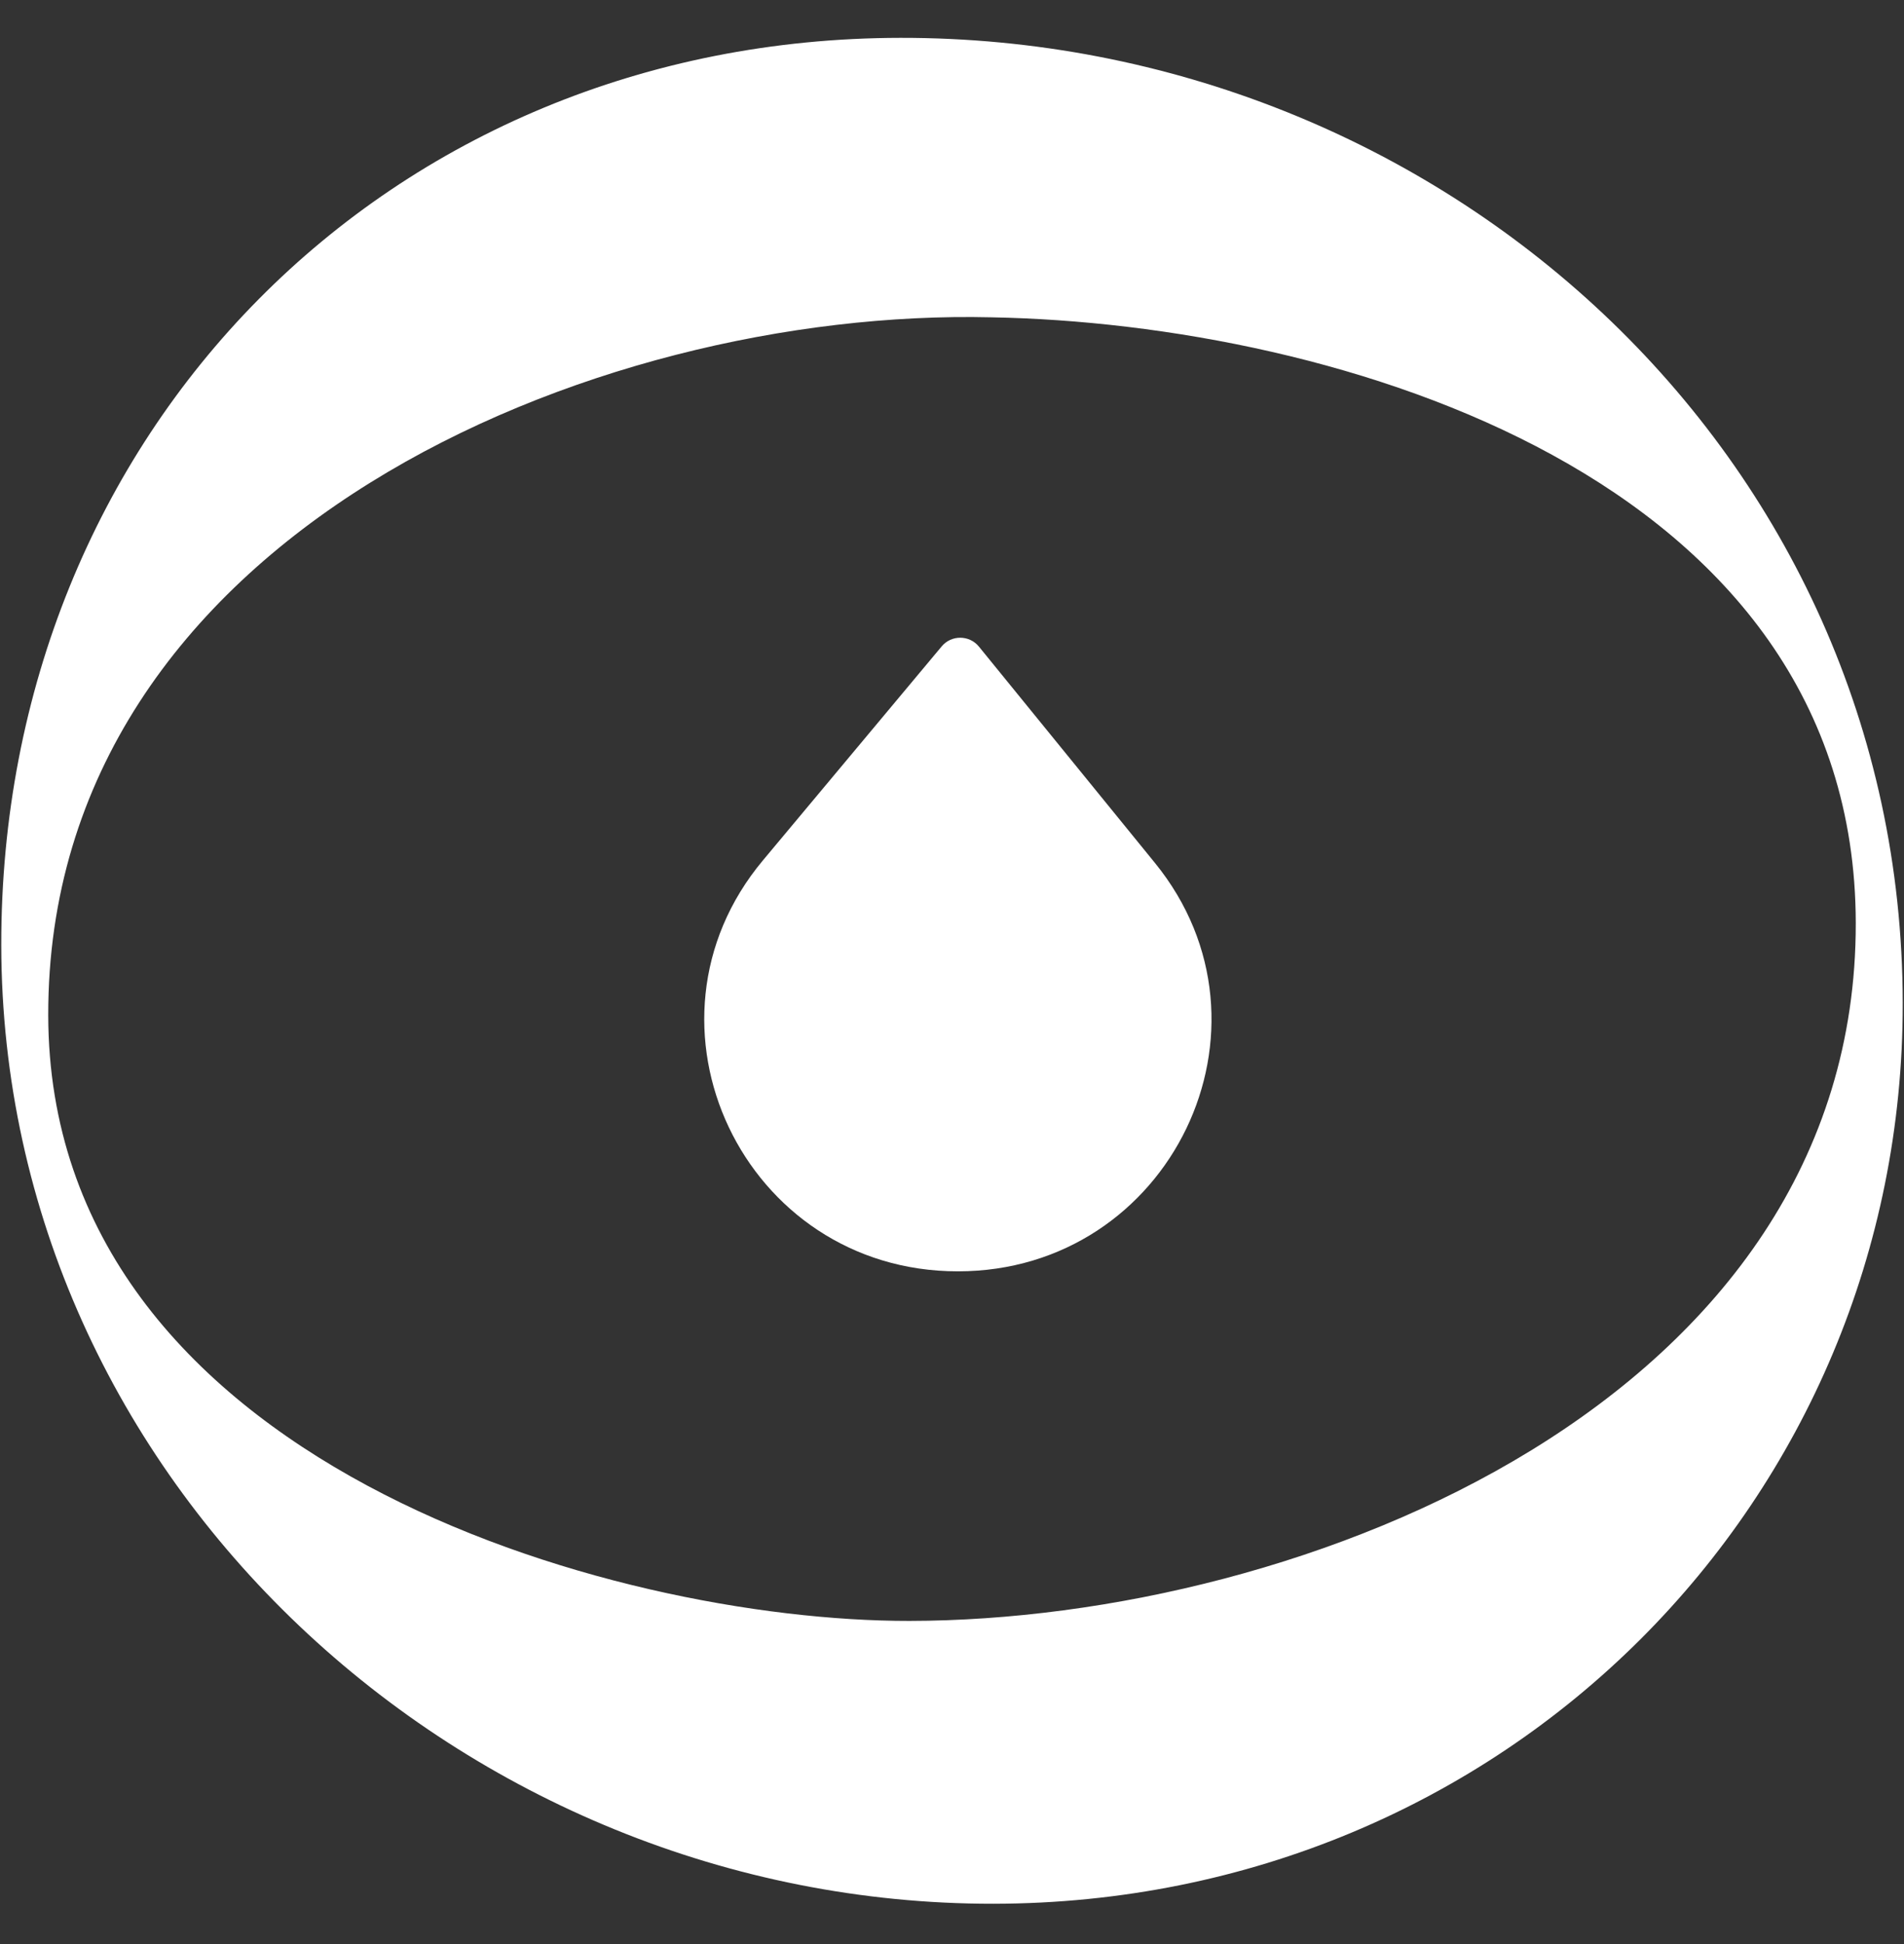 <svg width="48" height="49" viewBox="0 0 48 49" fill="none" xmlns="http://www.w3.org/2000/svg">
<rect x="0" y="0" width="48" height="49" fill="#333333" stroke="none"/>
<path d="M47.968 25.28C47.949 11.422 36.288 0.937 22.701 0.954C9.789 0.969 0.014 10.891 0.032 23.825C0.051 37.347 11.712 48 25.046 47.984C37.958 47.968 47.986 37.794 47.968 25.28ZM22.926 40.855C15.415 40.864 1.232 36.842 1.216 25.588C1.199 13.493 14.947 7.758 24.99 7.998C33.682 8.156 46.768 12.011 46.784 23.265C46.801 35.276 32.884 40.843 22.926 40.855Z" fill="white"/>
<path d="M19.232 21.687L23.74 16.292C23.984 15.999 24.439 16.002 24.679 16.298L29.116 21.75C32.483 25.887 29.511 32.044 24.148 32.044C18.747 32.044 15.788 25.809 19.232 21.687Z" fill="white"/>
</svg>
